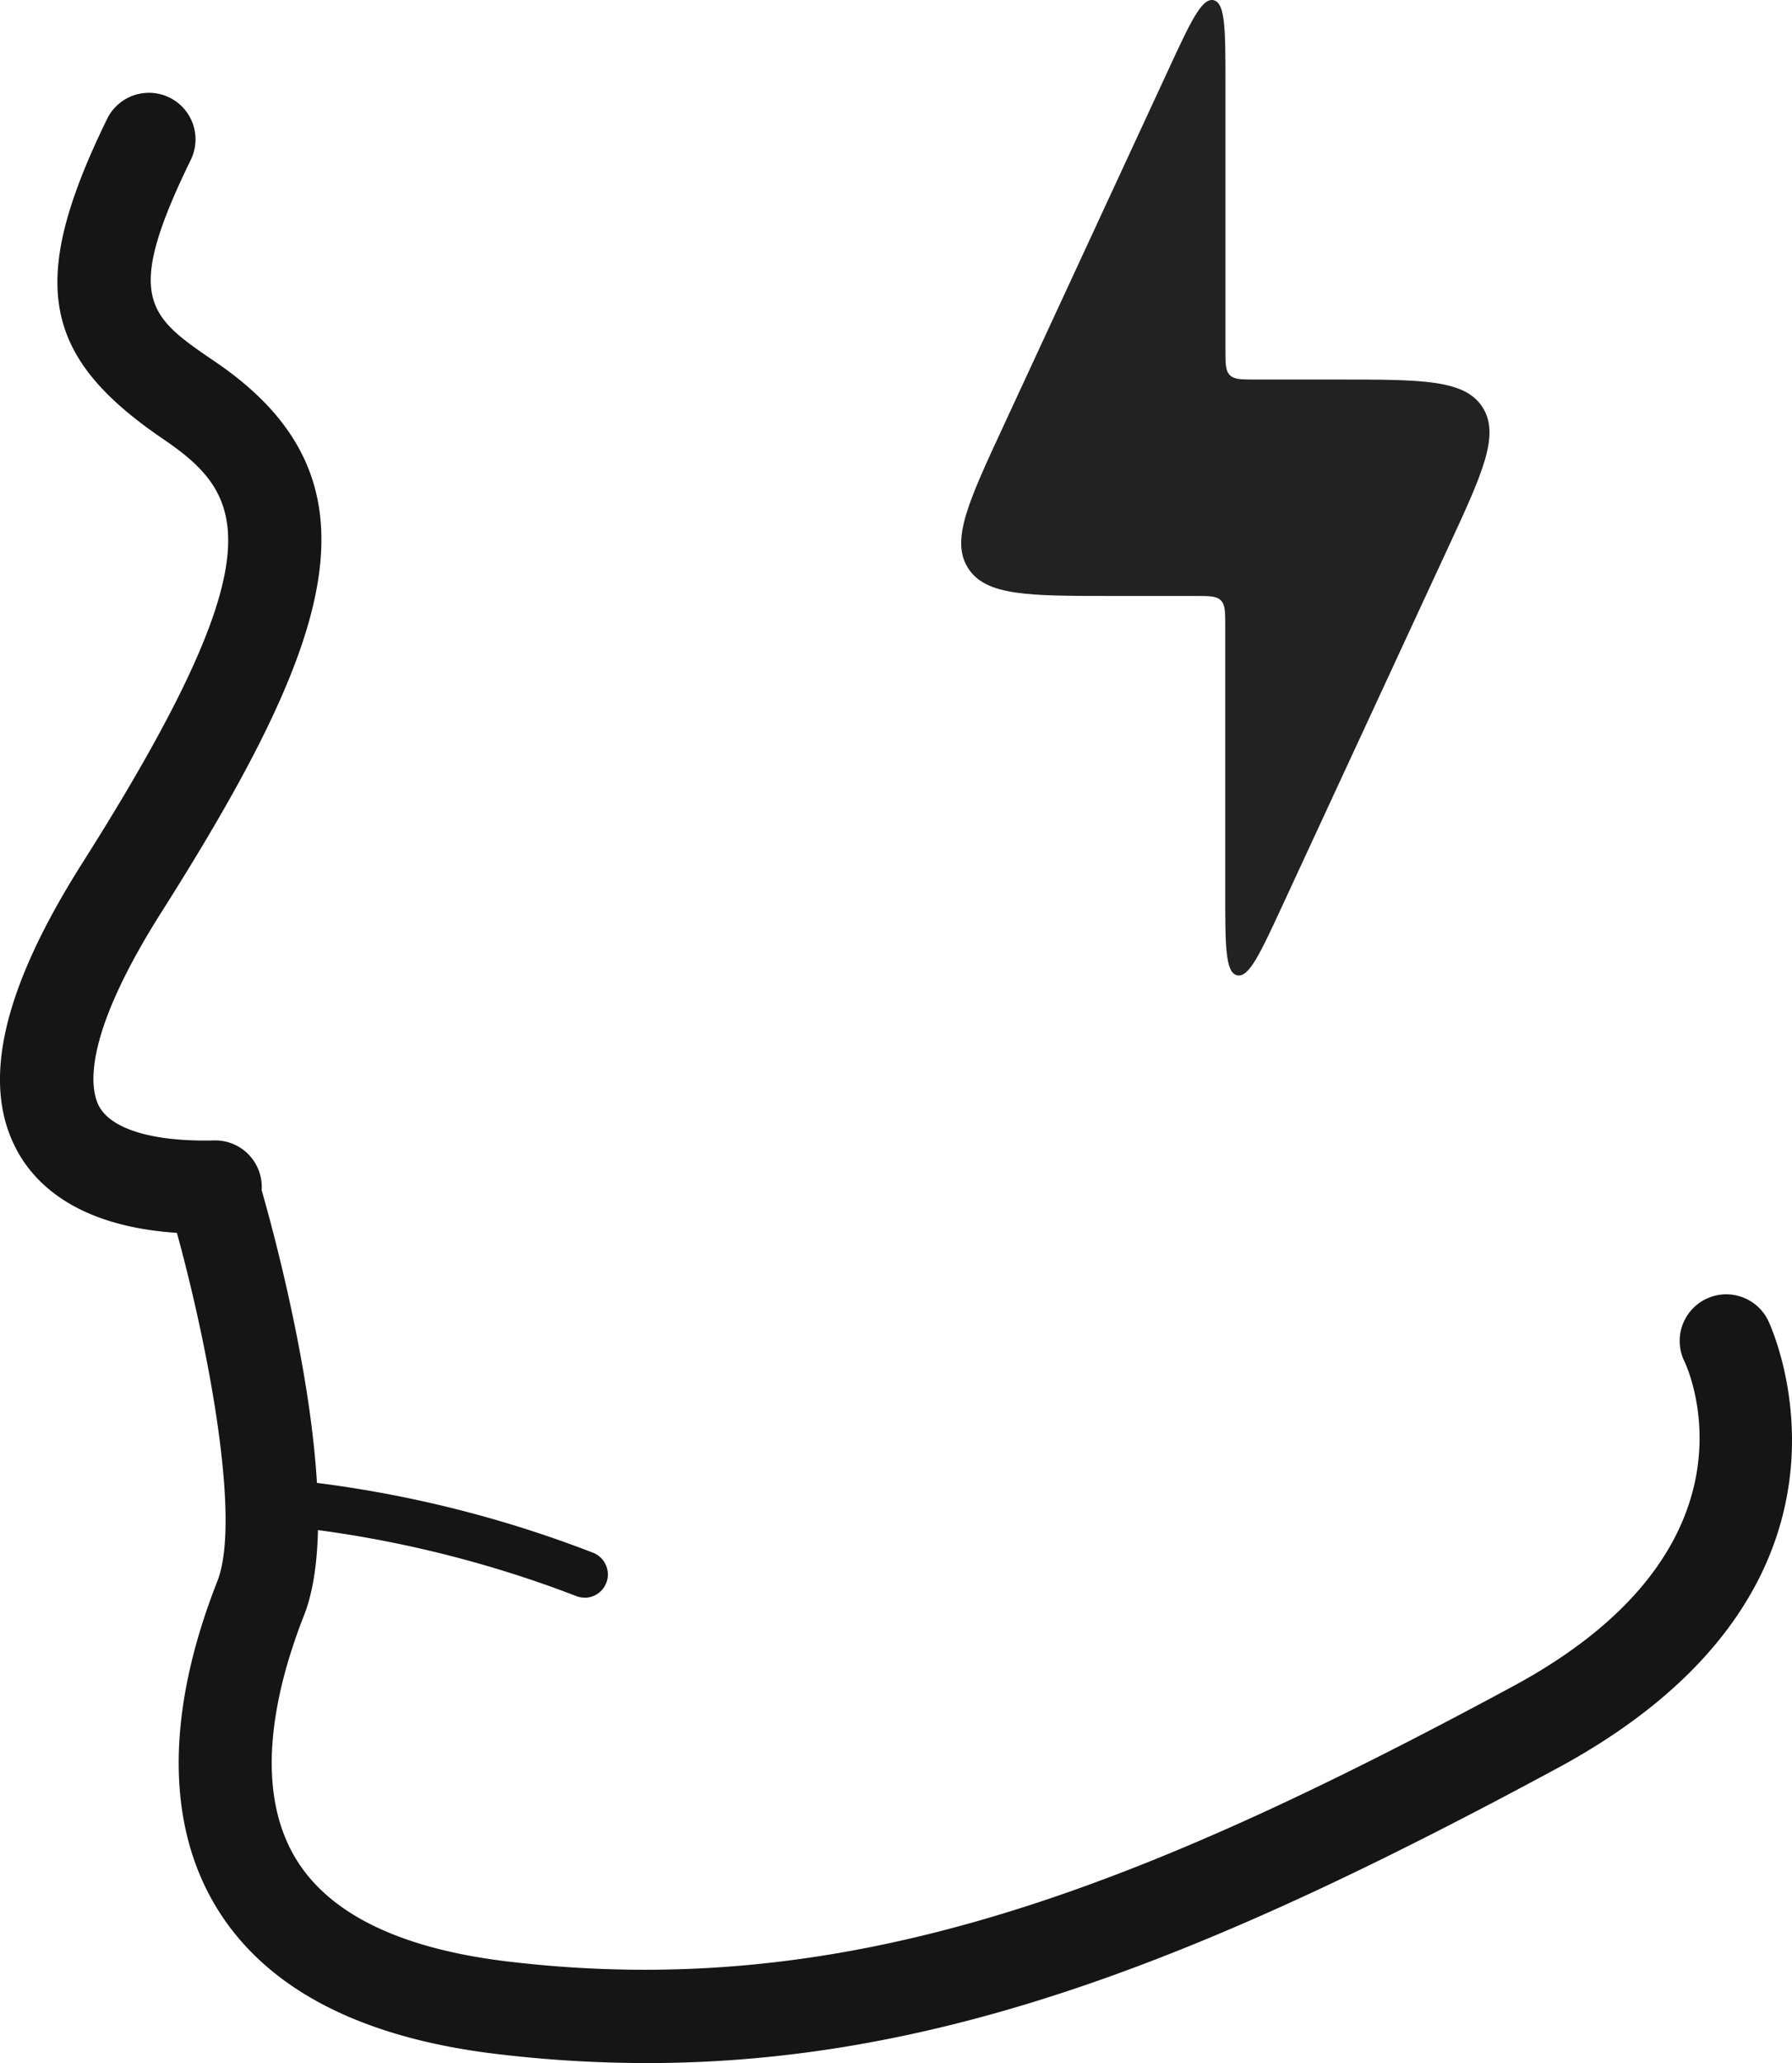 <svg xmlns="http://www.w3.org/2000/svg" width="75.305" height="86.663" viewBox="0 0 75.305 86.663"><g transform="translate(-267.186 -245.11)"><g transform="translate(267.187 249.009)"><path d="M275.788,321.274c-4.865,0-6.944-1.834-7.832-3.4-1.6-2.818-.714-6.805,2.7-12.188,8.3-13.1,6.812-15.462,3.381-17.8-5.126-3.488-5.675-6.628-2.351-13.442a1.957,1.957,0,1,1,3.518,1.716c-2.852,5.845-1.793,6.565,1.035,8.49,7.308,4.973,4.967,11.69-2.276,23.127-3.44,5.432-2.961,7.52-2.6,8.165.542.958,2.3,1.472,4.819,1.411a1.957,1.957,0,0,1,.095,3.913Q276.027,321.274,275.788,321.274Z" transform="translate(-267.187 -273.346)" fill="#151515"/><path d="M338.425,632.912a53.092,53.092,0,0,1-6.286-.379c-5.8-.69-9.778-2.785-11.837-6.23-2.084-3.486-2.057-8.2.079-13.629,1.1-2.787-.64-11.091-1.992-15.671a1.957,1.957,0,1,1,3.754-1.108c.4,1.344,3.822,13.277,1.881,18.212-1.168,2.97-2.179,7.149-.362,10.188,1.4,2.349,4.412,3.813,8.94,4.352,14.246,1.695,26.268-2.955,42.22-11.559,10.792-5.821,7.365-13.33,7.214-13.647a1.957,1.957,0,0,1,3.512-1.729c.055.111,5.339,11.158-8.867,18.82C362.371,628.25,351.032,632.912,338.425,632.912Z" transform="translate(-311.25 -550.147)" fill="#151515"/></g><path d="M356.1,699.714a.976.976,0,0,1-.377-.076,47.934,47.934,0,0,0-12.976-3,.979.979,0,0,1,.14-1.952,49.144,49.144,0,0,1,13.591,3.151.979.979,0,0,1-.378,1.881Z" transform="translate(-64.346 -387.491)" fill="#151515"/><path d="M569.542,270.145h-3.46c-3.557,0-5.336,0-6.081-1.166s0-2.78,1.5-6.008l6.9-14.9c.945-2.041,1.417-3.062,1.913-2.953s.5,1.234.5,3.483V259.79c0,.6,0,.893.185,1.078s.483.185,1.078.185h3.46c3.557,0,5.336,0,6.081,1.166s0,2.78-1.5,6.008l-6.9,14.9c-.945,2.041-1.417,3.062-1.913,2.953s-.5-1.234-.5-3.483V271.407c0-.6,0-.893-.185-1.078S570.137,270.145,569.542,270.145Z" transform="translate(-252.131 0)" fill="#222"/></g></svg>